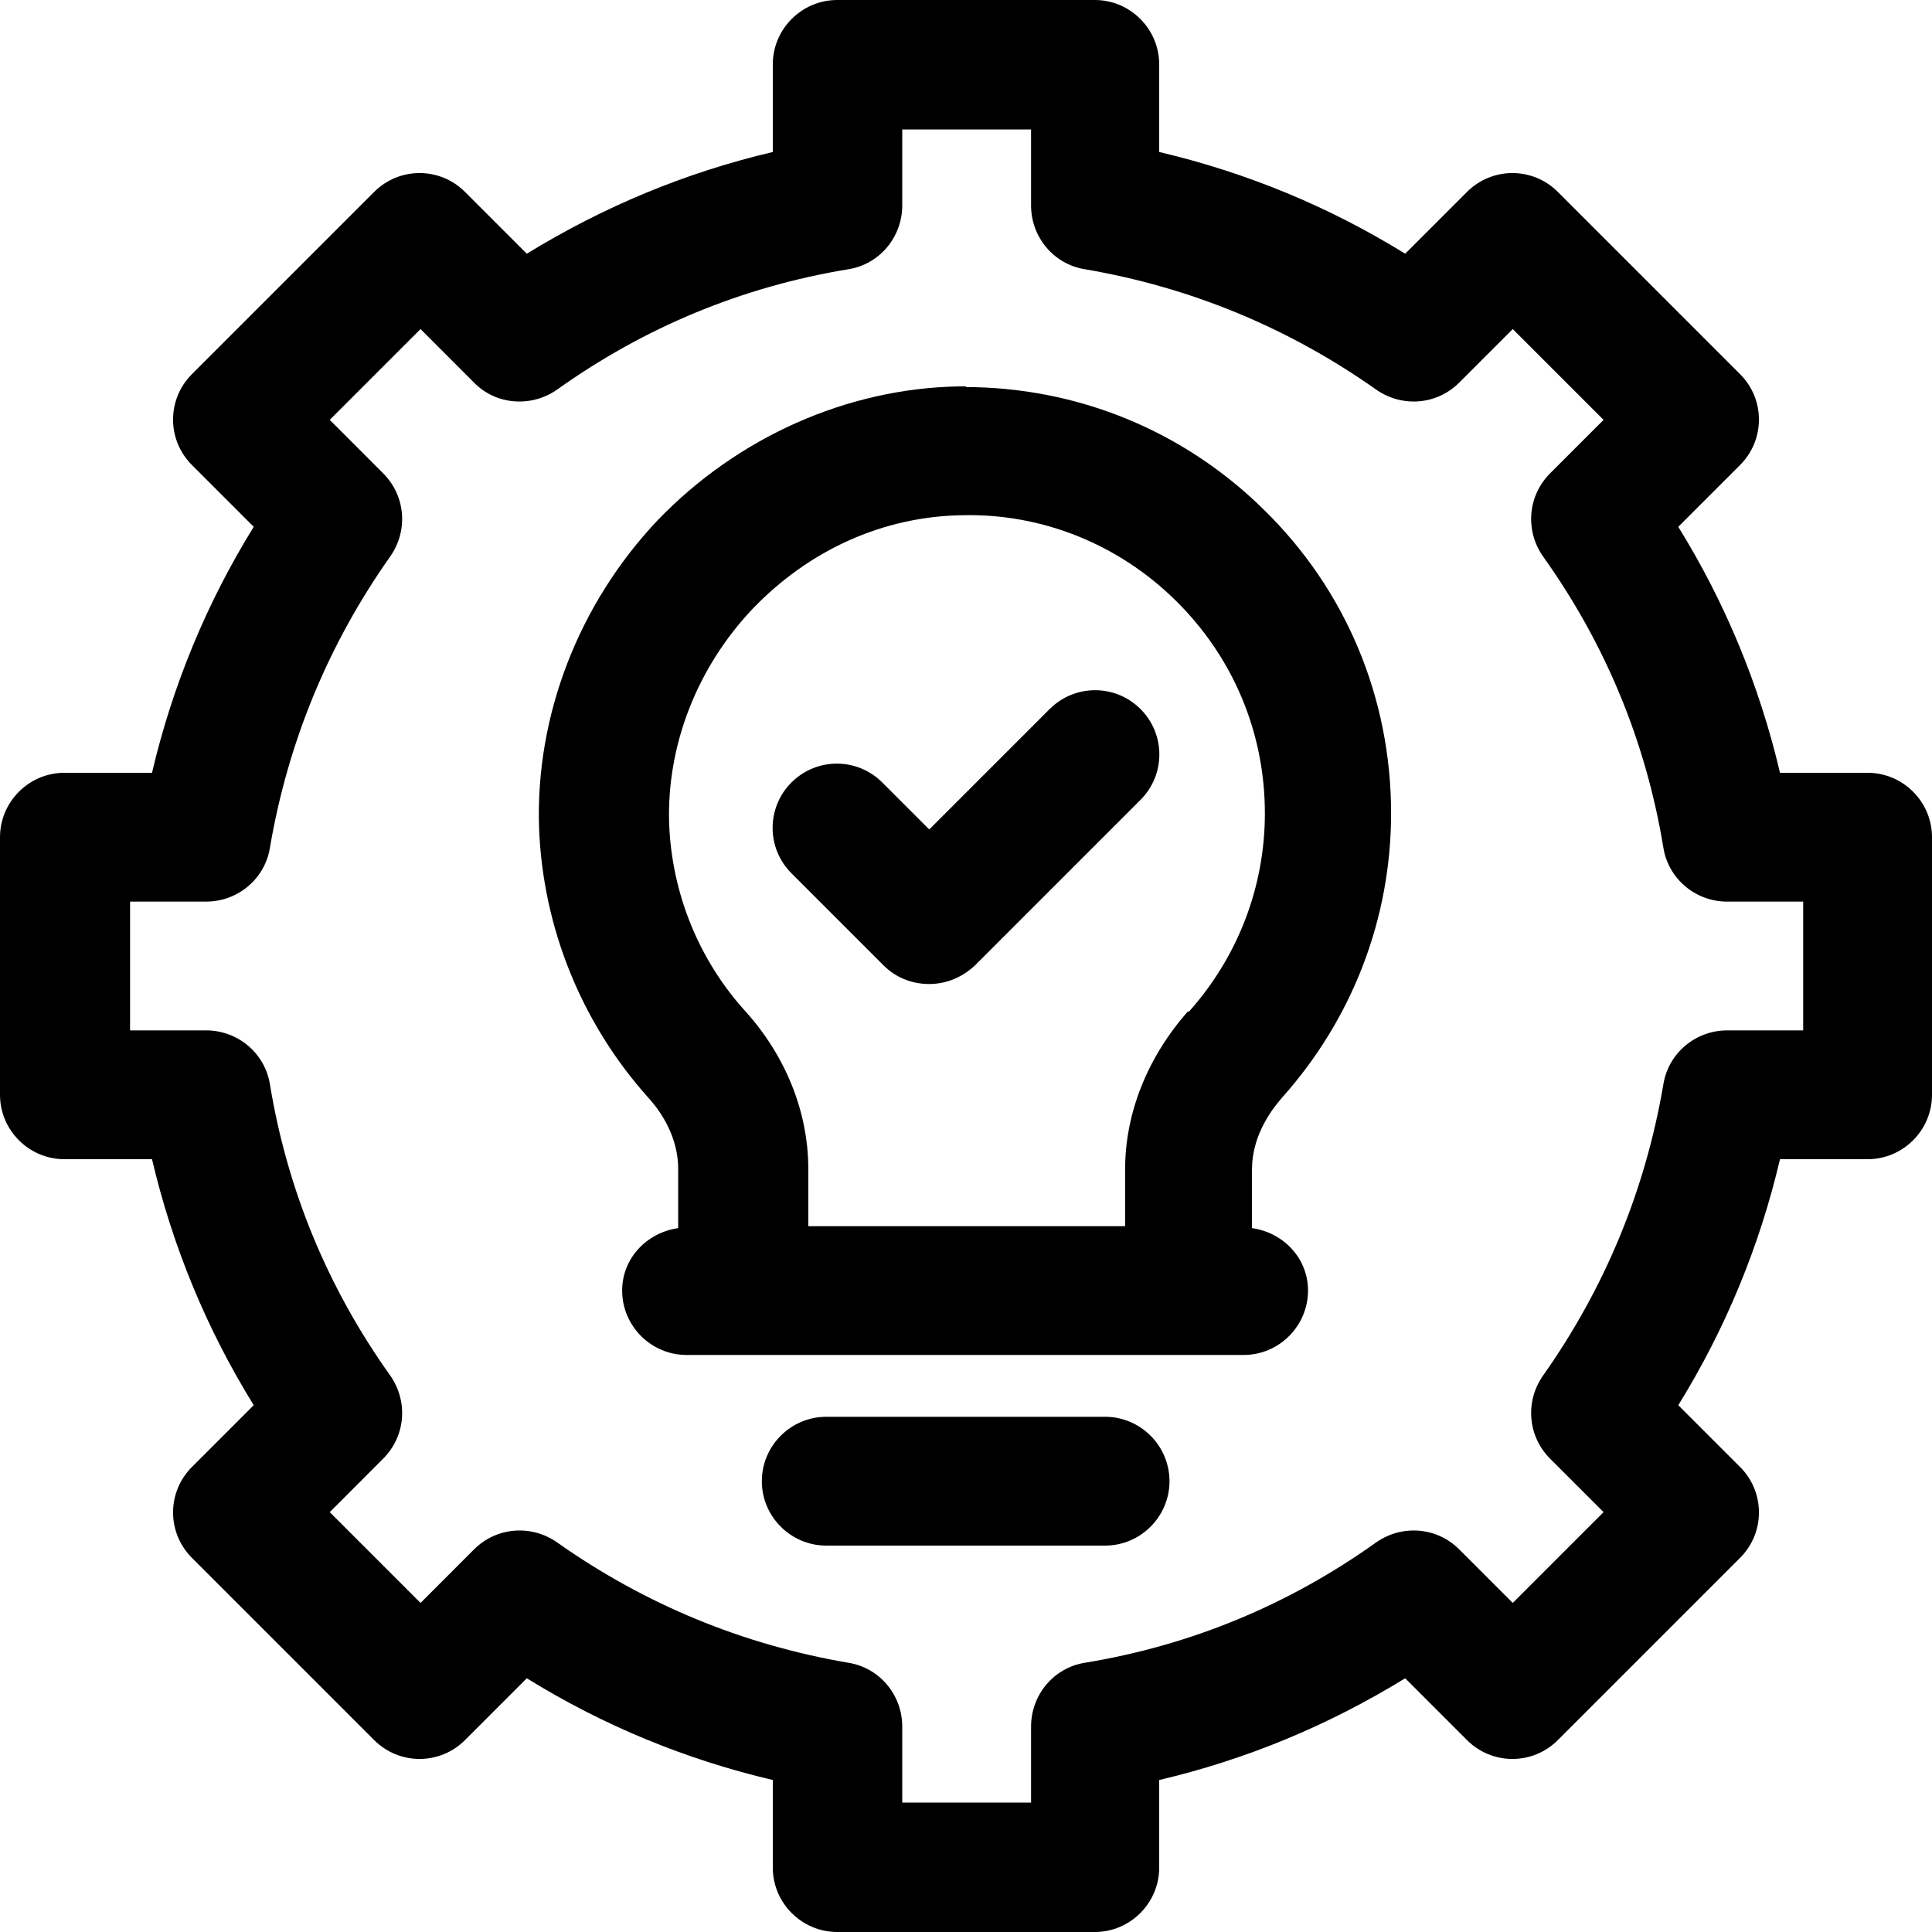 <svg width="40" height="40" viewBox="0 0 40 40" fill="none" xmlns="http://www.w3.org/2000/svg">
<g clip-path="url(#clip0_1377_18414)">
<path d="M38.667 16H36.853C36.427 14.187 35.72 12.48 34.747 10.907L36.027 9.627C36.547 9.107 36.547 8.267 36.027 7.747L32.253 3.973C31.733 3.453 30.893 3.453 30.373 3.973L29.093 5.253C27.52 4.28 25.813 3.573 24 3.147V1.333C24 0.6 23.4 0 22.667 0H17.333C16.6 0 16 0.6 16 1.333V3.147C14.187 3.573 12.493 4.28 10.907 5.253L9.627 3.973C9.107 3.453 8.267 3.453 7.747 3.973L3.973 7.747C3.453 8.267 3.453 9.107 3.973 9.627L5.253 10.907C4.28 12.48 3.573 14.187 3.147 16H1.333C0.6 16 0 16.6 0 17.333V22.667C0 23.4 0.6 24 1.333 24H3.147C3.573 25.813 4.28 27.52 5.253 29.093L3.973 30.373C3.453 30.893 3.453 31.733 3.973 32.253L7.747 36.027C8.267 36.547 9.107 36.547 9.627 36.027L10.907 34.747C12.48 35.72 14.187 36.427 16 36.853V38.667C16 39.4 16.6 40 17.333 40H22.667C23.4 40 24 39.4 24 38.667V36.853C25.813 36.427 27.507 35.72 29.093 34.747L30.373 36.027C30.893 36.547 31.733 36.547 32.253 36.027L36.027 32.253C36.547 31.733 36.547 30.893 36.027 30.373L34.747 29.093C35.72 27.52 36.427 25.813 36.853 24H38.667C39.4 24 40 23.4 40 22.667V17.333C40 16.6 39.4 16 38.667 16ZM37.333 21.333H35.76C35.107 21.333 34.547 21.8 34.44 22.44C34.067 24.64 33.227 26.667 31.947 28.48C31.573 29.013 31.627 29.733 32.093 30.2L33.2 31.307L31.32 33.187L30.213 32.08C29.747 31.613 29.027 31.56 28.493 31.933C26.68 33.227 24.653 34.067 22.453 34.427C21.813 34.533 21.347 35.093 21.347 35.747V37.32H18.68V35.747C18.68 35.093 18.213 34.533 17.573 34.427C15.373 34.053 13.347 33.213 11.533 31.933C11 31.56 10.28 31.613 9.813 32.08L8.707 33.187L6.827 31.307L7.933 30.2C8.4 29.733 8.453 29.013 8.08 28.48C6.787 26.667 5.947 24.64 5.587 22.44C5.48 21.8 4.92 21.333 4.267 21.333H2.693V18.667H4.267C4.92 18.667 5.48 18.2 5.587 17.56C5.96 15.36 6.8 13.333 8.08 11.52C8.453 10.987 8.4 10.267 7.933 9.8L6.827 8.693L8.707 6.813L9.813 7.92C10.267 8.387 11 8.44 11.533 8.067C13.347 6.773 15.373 5.933 17.573 5.573C18.213 5.467 18.68 4.907 18.68 4.253V2.68H21.347V4.253C21.347 4.907 21.813 5.467 22.453 5.573C24.653 5.947 26.68 6.787 28.493 8.067C29.027 8.44 29.747 8.387 30.213 7.92L31.32 6.813L33.2 8.693L32.093 9.8C31.627 10.267 31.573 10.987 31.947 11.52C33.24 13.333 34.08 15.36 34.44 17.56C34.547 18.2 35.107 18.667 35.76 18.667H37.333V21.333Z" fill="black"/>
<path d="M20.001 8H19.855C17.535 8.04 15.268 9.053 13.614 10.773C11.975 12.507 11.081 14.827 11.161 17.147C11.241 19.213 12.041 21.187 13.428 22.733C13.815 23.16 14.041 23.68 14.041 24.2V25.427C13.388 25.52 12.881 26.053 12.881 26.72C12.881 27.453 13.481 28.053 14.214 28.053H25.748C26.481 28.053 27.081 27.453 27.081 26.72C27.081 26.053 26.575 25.52 25.921 25.427V24.213C25.921 23.56 26.268 23.04 26.548 22.72C28.001 21.093 28.801 19.013 28.801 16.84C28.801 14.453 27.868 12.213 26.161 10.547C24.494 8.907 22.294 8.013 19.961 8.013H20.001V8ZM24.601 20.933C23.761 21.88 23.294 23.04 23.294 24.213V25.387H16.735V24.2C16.735 23.027 16.268 21.867 15.441 20.947C14.468 19.88 13.908 18.493 13.854 17.053C13.801 15.44 14.428 13.827 15.575 12.613C16.748 11.387 18.281 10.693 19.921 10.667C21.575 10.627 23.161 11.267 24.348 12.44C25.535 13.613 26.188 15.173 26.188 16.84C26.188 18.36 25.628 19.813 24.614 20.947H24.601V20.933Z" fill="black"/>
<path d="M21.719 14.693L19.239 17.173L18.266 16.2C17.746 15.68 16.906 15.68 16.386 16.2C15.866 16.72 15.866 17.56 16.386 18.08L18.293 19.987C18.546 20.24 18.879 20.373 19.239 20.373C19.599 20.373 19.933 20.227 20.186 19.987L23.613 16.56C24.133 16.04 24.133 15.2 23.613 14.68C23.093 14.16 22.253 14.16 21.733 14.68H21.719V14.693Z" fill="black"/>
<path d="M22.88 29.333H17.107C16.373 29.333 15.773 29.933 15.773 30.667C15.773 31.4 16.373 32 17.107 32H22.88C23.613 32 24.213 31.4 24.213 30.667C24.213 29.933 23.613 29.333 22.88 29.333Z" fill="black"/>
</g>
<defs>
<clipPath id="clip0_1377_18414">
<rect width="40" height="40" fill="white"/>
</clipPath>
</defs>
</svg>
